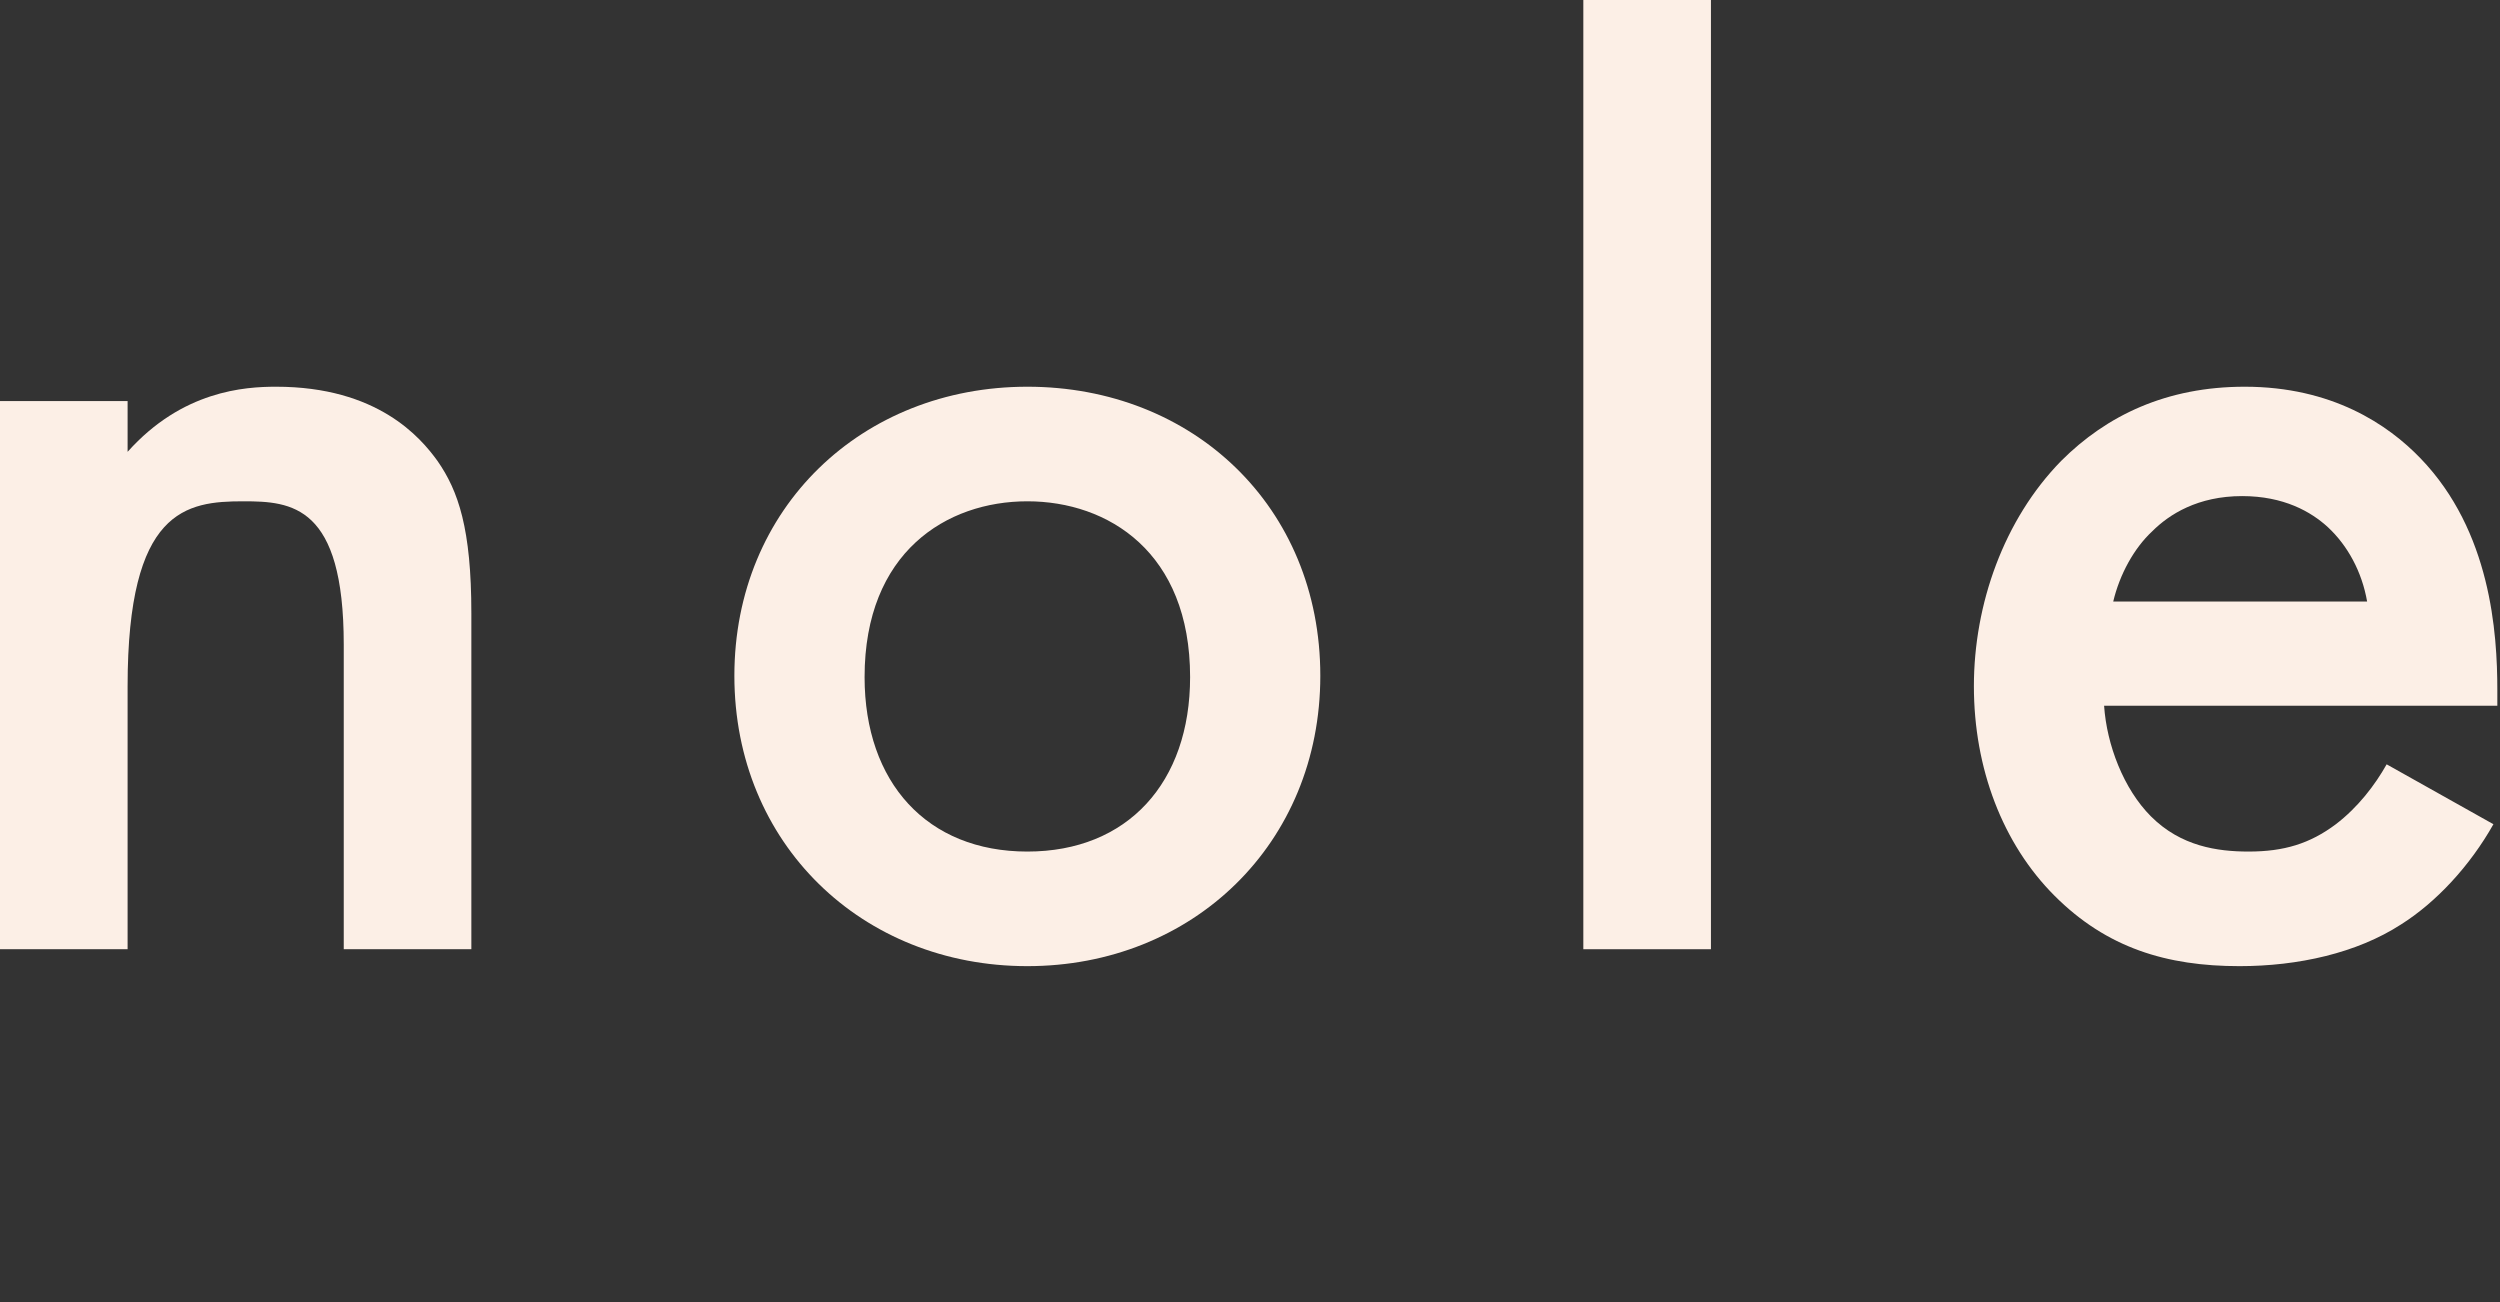 <?xml version="1.0" encoding="UTF-8"?>
<svg xmlns="http://www.w3.org/2000/svg" id="Layer_2" data-name="Layer 2" viewBox="0 0 384 200">
  <rect x="0" y="0" width="384" height="200" fill="#333333" stroke="none"/>
  <defs>
    <style>
      .cls-1 {
        fill: #fcefe6;
        stroke-width: 0px;
      }
    </style>
  </defs>
  <path class="cls-1" d="m0,61.6h19.6v7.8c8.4-9.4,18-10,22.8-10,15.6,0,22.2,7.8,24.8,11.4,3.2,4.6,5.2,10.4,5.2,23.4v51.6h-19.6v-46.8c0-21.4-8-22-15.4-22-8.8,0-17.8,1.2-17.8,28.4v40.4H0V61.6Z"></path>
  <path class="cls-1" d="m202.8,103.8c0,25.8-19.6,44.6-45,44.6s-45-18.8-45-44.6,19.6-44.4,45-44.4,45,18.4,45,44.4Zm-20,.2c0-19.2-12.6-27-25-27s-25,7.8-25,27c0,16.2,9.6,26.8,25,26.8s25-10.6,25-26.8Z"></path>
  <path class="cls-1" d="m262.8,0v145.8h-19.6V0h19.6Z"></path>
  <path class="cls-1" d="m382.99,126.6c-3.6,6.4-8.8,12-14.2,15.4-6.8,4.4-15.8,6.4-24.8,6.4-11.2,0-20.4-2.8-28.4-10.8s-12.4-19.6-12.4-32.2,4.6-25.6,13.4-34.6c7-7,16.2-11.4,28.2-11.4,13.4,0,22,5.8,27,11,10.8,11.2,11.8,26.8,11.8,35.6v2.4h-60.4c.4,6,3,12.8,7.2,17,4.6,4.6,10.2,5.4,15,5.4,5.4,0,9.4-1.2,13.4-4.2,3.4-2.6,6-6,7.8-9.2l16.4,9.2Zm-19.4-34.2c-.8-4.6-3-8.6-6-11.4-2.6-2.4-6.8-4.8-13.2-4.8-6.8,0-11.2,2.8-13.8,5.4-2.8,2.6-5,6.6-6,10.8h39Z"></path>
</svg>
